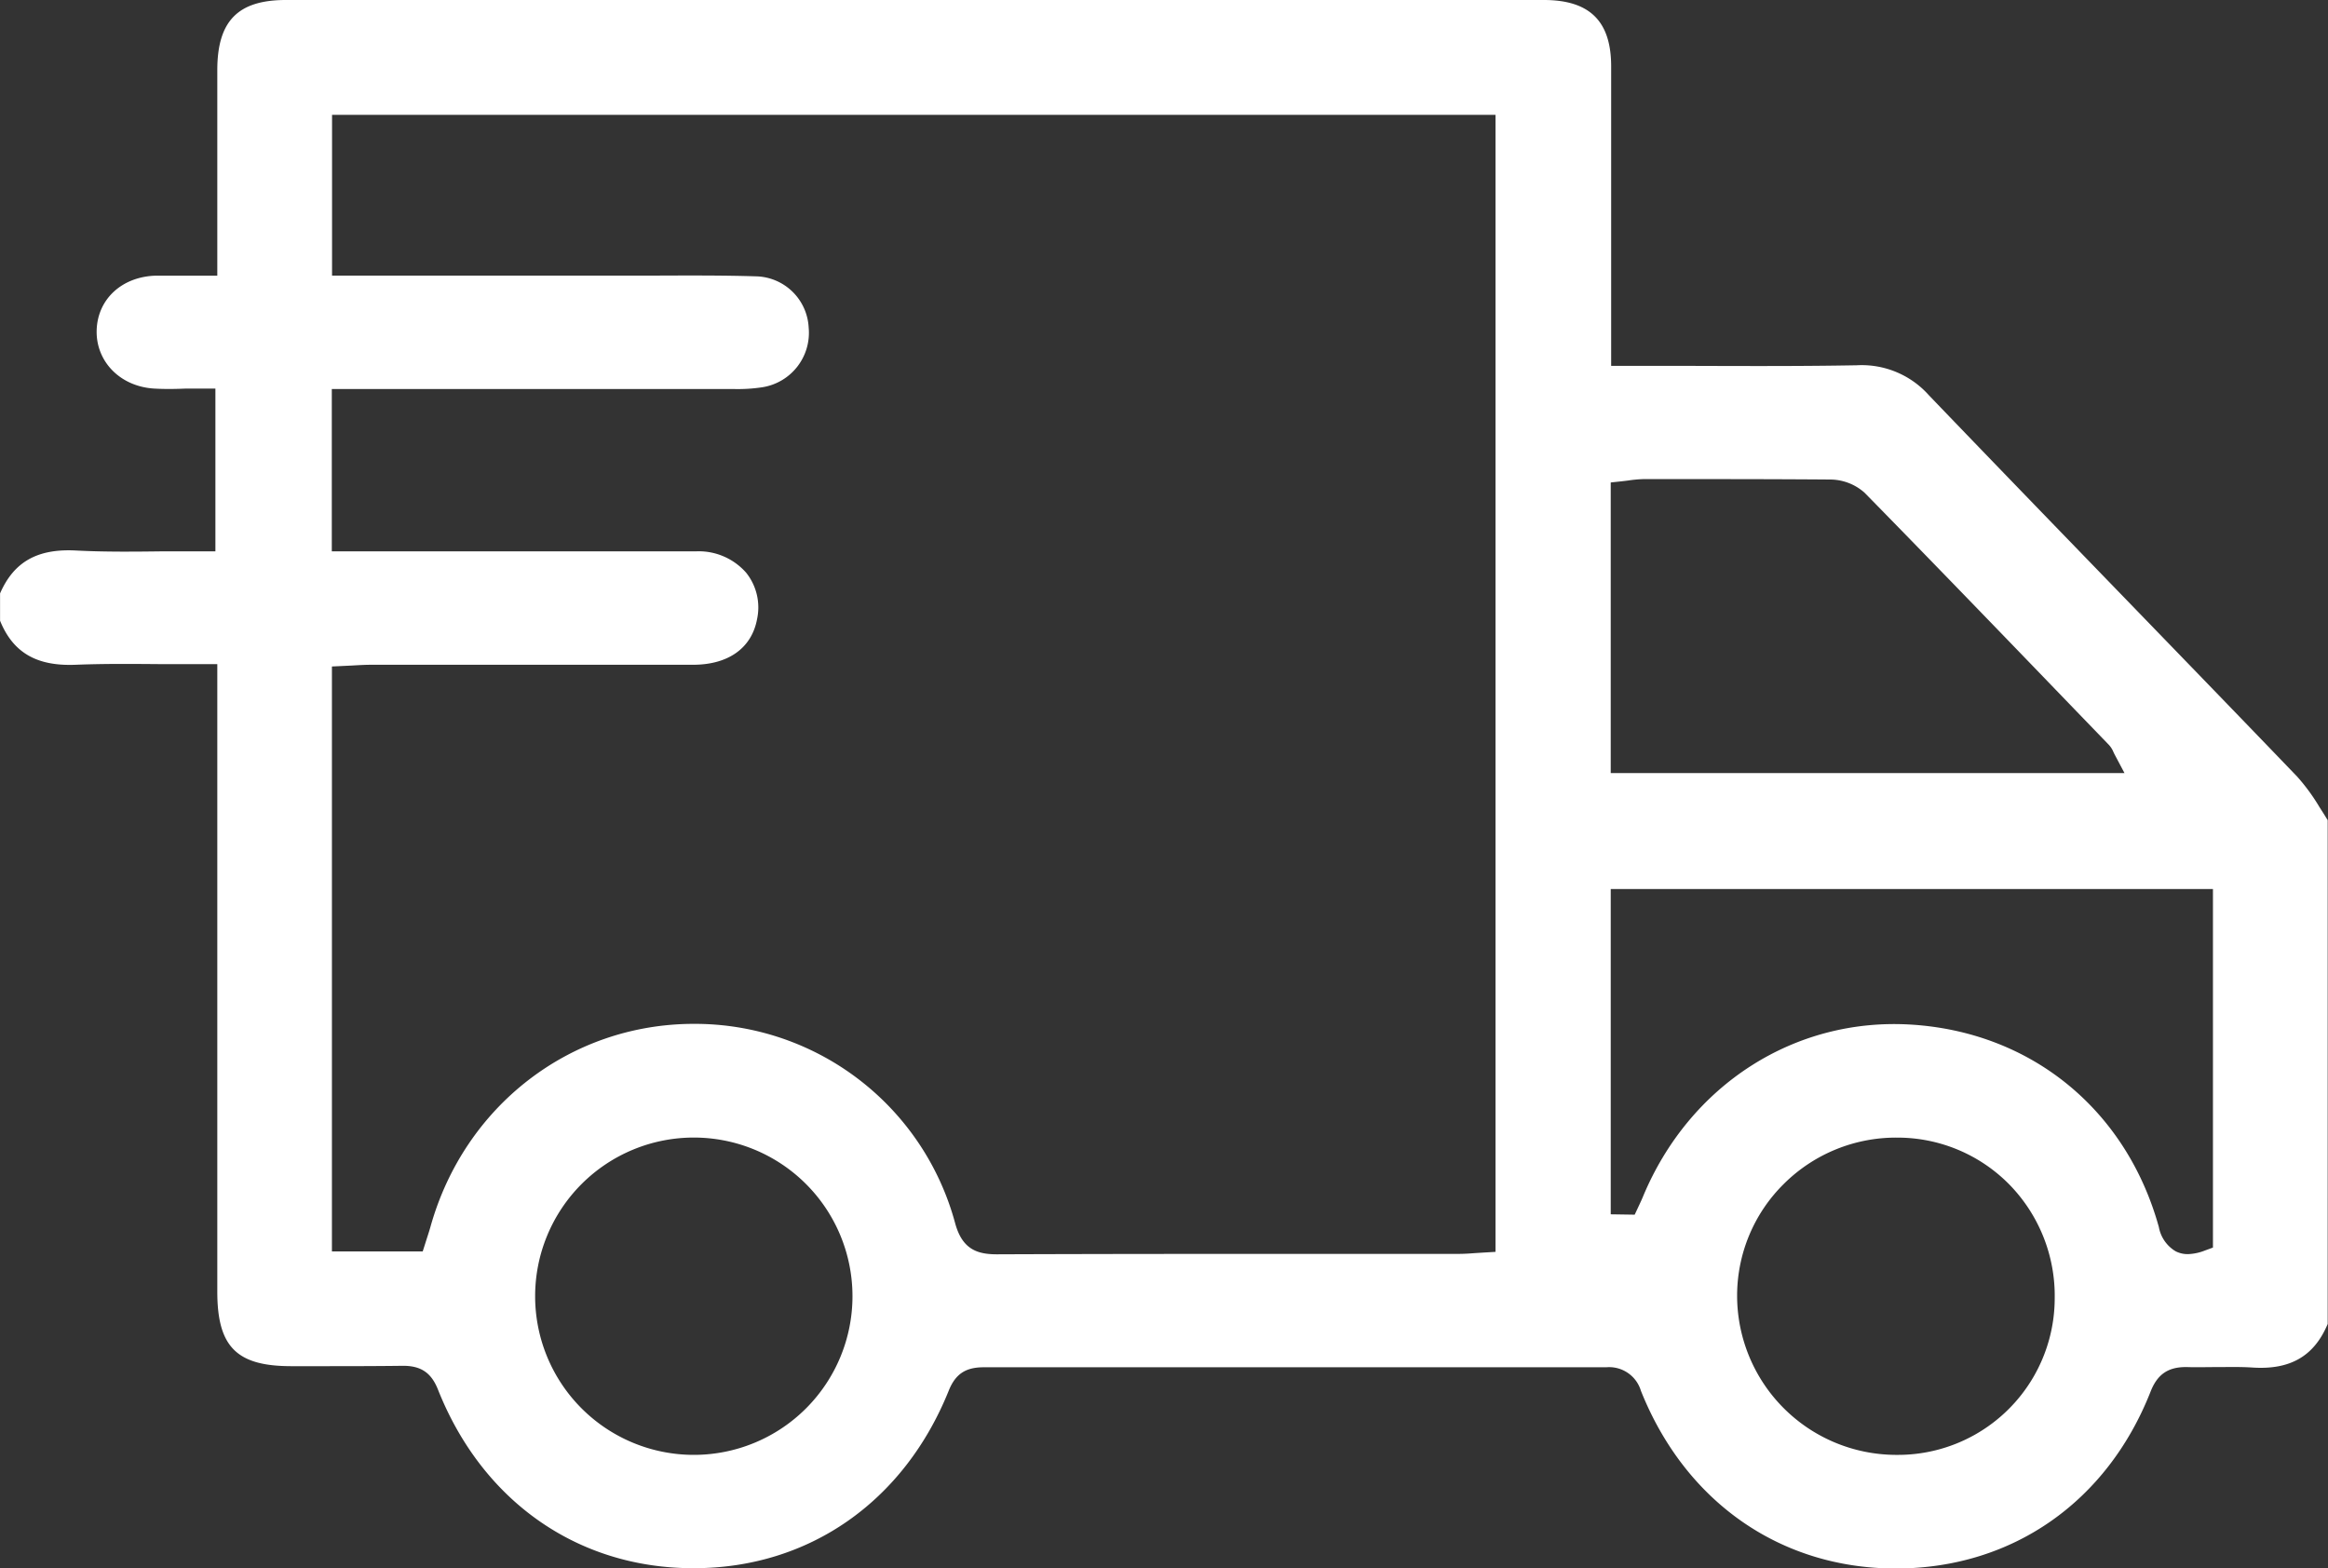 <svg id="Layer_1" data-name="Layer 1" xmlns="http://www.w3.org/2000/svg" viewBox="0 0 380 256.02" fill="#fff"><rect x="0" y="0" width="380" height="256.02" fill="#333333" stroke="none"/><path d="M378.63,131.79a32.17,32.17,0,0,0-3.65-5c-9.07-9.44-18.33-19-27.29-28.26-10.78-11.13-21.93-22.65-32.83-34a14.68,14.68,0,0,0-11.78-4.9c-8.87.16-17.59.13-26.81.1-3.72,0-7.48,0-11.28,0h-2V41.13q0-15.14,0-30.26C263,3.46,259.49,0,252,0H46.66C38.83,0,35.48,3.43,35.47,11.43c0,7.19,0,14.37,0,21.72V45h-2l-2.73,0c-1.84,0-3.58,0-5.29,0-5.52.15-9.5,3.8-9.67,8.86s3.75,9.22,9.35,9.57c1.69.1,3.43.08,5.27,0q1.34,0,2.76,0h2V90h-2c-2.12,0-4.22,0-6.32,0-4.72.06-9.6.12-14.4-.13-6.32-.34-10.17,1.83-12.43,7v4.46c2.12,5.23,6,7.45,12.33,7.19,4.77-.19,9.47-.14,14.45-.1,2.19,0,4.41,0,6.68,0h2V210.85c0,9,3.15,12.15,12,12.17l4.16,0c4.65,0,9.46,0,14.17-.06,2.88,0,4.59,1.1,5.69,3.88C78.73,245.08,94.3,256,113.15,256h.11c18.76,0,34.31-10.85,41.61-29,1.09-2.7,2.74-3.8,5.7-3.8h0c34.64,0,68.83,0,101.62,0h0a5.41,5.41,0,0,1,5.66,3.85c7.26,18.17,22.81,29,41.6,29h.16c18.86-.06,34.34-10.86,41.43-28.88,1.14-2.9,2.95-4.08,6.06-4,1.49.05,3,0,4.53,0,2,0,4-.06,6,.07,6.19.42,10.11-1.84,12.32-7.11V133.89C379.53,133.2,379.08,132.49,378.63,131.79ZM113.25,237.5h0a25.9,25.9,0,0,1,0-51.8h0a25.9,25.9,0,1,1,0,51.8Zm130.86-33.14-1.88.11-1.43.09c-.92.07-1.79.13-2.67.13H217.25c-17.85,0-36.32,0-54.48.07h-.07c-3.23,0-5.62-.86-6.77-5a44,44,0,0,0-42.68-32.62H113c-20,.12-37.19,13.41-42.72,33.07-.16.58-.35,1.16-.55,1.78L69,204.29H54.18V108.8l1.91-.09,1.45-.07c1.05-.06,2.05-.12,3.09-.12H80.72q16.2,0,32.4,0c5.78,0,9.59-2.74,10.46-7.47a9.07,9.07,0,0,0-1.78-7.55A10.29,10.29,0,0,0,113.72,90C101.57,90,89.2,90,77.24,90c-4.95,0-9.93,0-14.87,0H54.16V63.51h65.77a26.82,26.82,0,0,0,4.49-.29A9,9,0,0,0,132,53.48a8.81,8.81,0,0,0-8.6-8.37c-5.47-.17-11.07-.14-16.48-.12l-6.33,0H54.2V18.75H244.11Zm18.81-125.6,1.79-.19,1-.12a20.54,20.54,0,0,1,2.61-.24h3.35c8.85,0,18,0,27,.07a8.49,8.49,0,0,1,5.68,2.15c11.49,11.72,23.07,23.73,34.27,35.35l5.62,5.82a3.92,3.92,0,0,1,.73,1.15c.06.13.13.28.22.45l1.59,3H262.92ZM309.51,237.5h-.17a26,26,0,0,1-25.79-25.86,25.65,25.65,0,0,1,7.62-18.37,25.94,25.94,0,0,1,18.52-7.56A25.61,25.61,0,0,1,328,193.38,26,26,0,0,1,335.39,212,25.59,25.59,0,0,1,309.51,237.5Zm51.71-33.84-1.31.48a8.25,8.25,0,0,1-2.79.59,4.31,4.31,0,0,1-2-.47,5.81,5.81,0,0,1-2.73-3.95c-5.32-19.17-20.83-31.84-40.46-33.05-19-1.17-36.16,9.85-43.75,28.09-.17.42-.36.82-.55,1.23l-.8,1.71-3.91-.06v-53.1h98.3Z"/></svg>